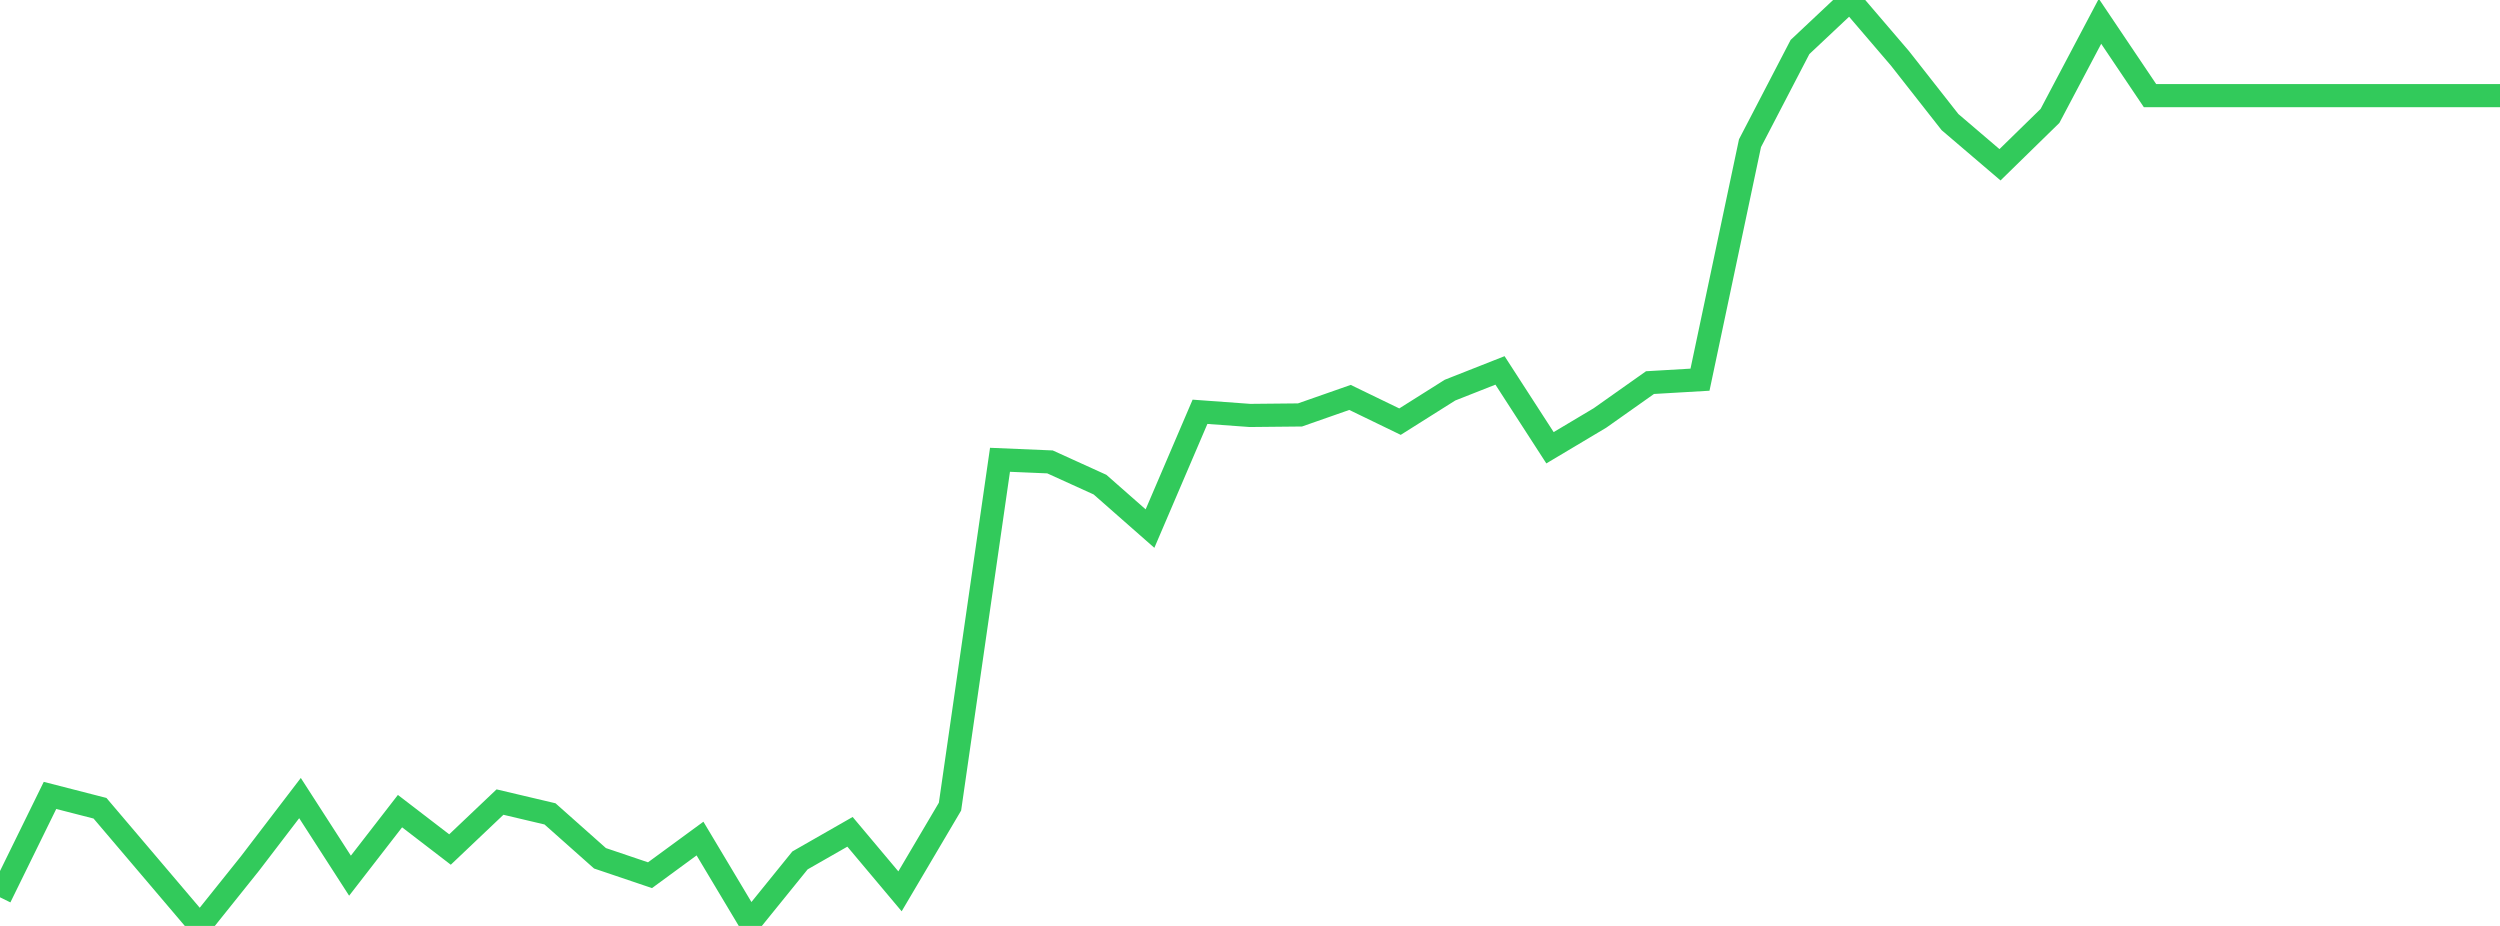 <?xml version="1.0" standalone="no"?>
<!DOCTYPE svg PUBLIC "-//W3C//DTD SVG 1.1//EN" "http://www.w3.org/Graphics/SVG/1.1/DTD/svg11.dtd">

<svg width="135" height="50" viewBox="0 0 135 50" preserveAspectRatio="none" 
  xmlns="http://www.w3.org/2000/svg"
  xmlns:xlink="http://www.w3.org/1999/xlink">


<polyline points="0.0, 48.454 2.7, 42.952 5.4, 43.645 8.1, 46.822 10.8, 50.0 13.5, 46.628 16.2, 43.096 18.9, 47.287 21.6, 43.801 24.3, 45.874 27.0, 43.312 29.7, 43.949 32.4, 46.348 35.1, 47.261 37.8, 45.282 40.5, 49.798 43.2, 46.462 45.9, 44.918 48.6, 48.132 51.3, 43.558 54.0, 24.829 56.7, 24.943 59.4, 26.17 62.1, 28.544 64.8, 22.237 67.5, 22.434 70.2, 22.407 72.9, 21.461 75.6, 22.769 78.3, 21.067 81.0, 20.002 83.7, 24.179 86.4, 22.569 89.1, 20.661 91.8, 20.503 94.5, 7.733 97.2, 2.538 99.9, 0.0 102.6, 3.154 105.3, 6.593 108.0, 8.898 110.7, 6.259 113.4, 1.149 116.1, 5.163 118.8, 5.163 121.5, 5.163 124.2, 5.163 126.9, 5.163 129.6, 5.163 132.3, 5.163 135.0, 5.163" fill="none" stroke="#32ca5b" stroke-width="1.25"/>

</svg>